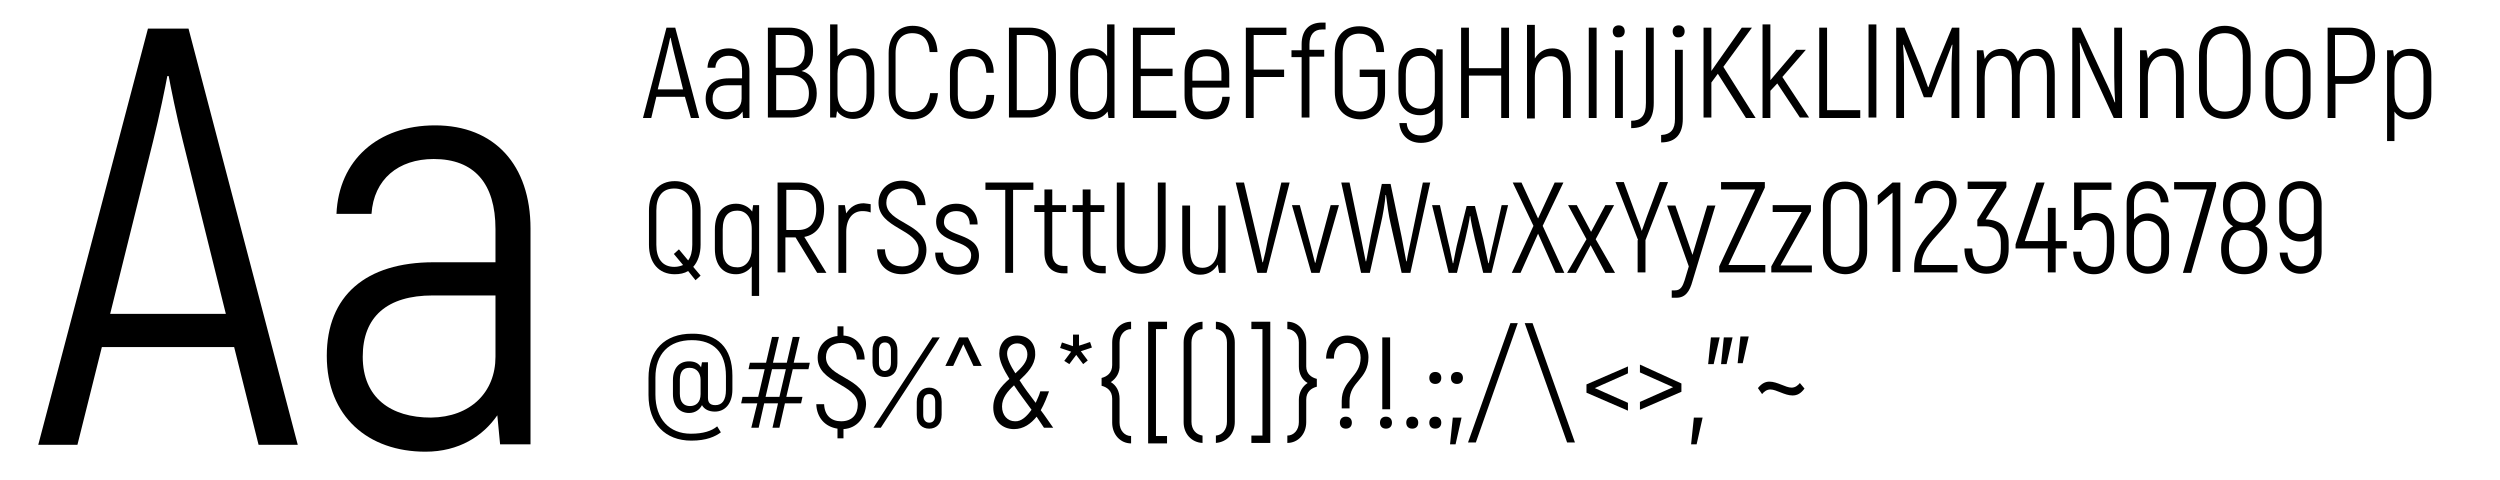 <?xml version="1.0" encoding="UTF-8"?>
<!-- Generator: Adobe Illustrator 22.1.0, SVG Export Plug-In . SVG Version: 6.00 Build 0)  -->
<svg xmlns="http://www.w3.org/2000/svg" xmlns:xlink="http://www.w3.org/1999/xlink" id="Layer_1" x="0px" y="0px" viewBox="0 0 542.4 104.2" style="enable-background:new 0 0 542.4 104.2;" xml:space="preserve">
<g>
	<path d="M148.6,21h-6.2l-1.1,4.6h-1.8L144.6,6h1.9l5.2,19.6h-1.8L148.6,21z M148.2,19.4l-2-8.1c-0.3-1.2-0.6-2.6-0.7-3.1h-0.1   c-0.1,0.5-0.4,1.9-0.7,3.1l-2,8.1H148.2z"></path>
	<path d="M162.6,15.4v10.2h-1.4l-0.1-1.4c-0.7,1-1.8,1.7-3.4,1.7c-2.7,0-4.6-1.7-4.6-4.5c0-2.8,1.8-4.4,5-4.4h2.9v-1.6   c0-2.2-1-3.3-2.9-3.3c-1.7,0-2.8,1-2.9,2.6h-1.7c0.1-2.5,1.9-4.2,4.6-4.2C160.9,10.5,162.6,12.4,162.6,15.4z M160.9,21.4v-2.9h-3   c-2.2,0-3.3,1-3.3,2.9c0,1.9,1.3,2.9,3.2,2.9C159.8,24.3,160.9,23.1,160.9,21.4z"></path>
	<path d="M177.2,20.2c0,3.5-2.1,5.3-5.6,5.3h-5V6h4.6c3.3,0,5.2,1.8,5.2,5.1c0,2.4-1,3.9-2.5,4.3C175.9,15.9,177.2,17.6,177.2,20.2z    M168.3,7.6v7.1h2.9c2.3,0,3.4-1.2,3.4-3.6c0-2.4-1.1-3.5-3.4-3.5H168.3z M175.5,20.2c0-2.5-1.7-3.9-4.1-3.9h-3v7.6h3.3   C174.2,23.9,175.5,22.8,175.5,20.2z"></path>
	<path d="M189.7,16v4.2c0,3.7-1.9,5.6-4.6,5.6c-1.4,0-2.7-0.6-3.5-1.7l-0.2,1.4h-1.3V5.3h1.6v6.9c0.8-1.1,2.1-1.7,3.4-1.7   C188,10.5,189.7,12.4,189.7,16z M188,16c0-2.8-1.1-4-3.2-4c-1.8,0-3.1,1.6-3.1,4v4.3c0,2.7,1.4,4,3.1,4c2,0,3.2-1.2,3.2-4.1V16z"></path>
	<path d="M192.8,20v-8.5c0-3.8,2.2-5.9,5.2-5.9c3.2,0,5.2,2,5.4,5.7h-1.7c-0.2-2.8-1.5-4.1-3.8-4.1c-2.1,0-3.6,1.4-3.6,4.3V20   c0,2.9,1.5,4.3,3.7,4.3c2.2,0,3.5-1.4,3.8-4.1h1.7c-0.3,3.6-2.3,5.7-5.5,5.7C195,25.9,192.8,23.8,192.8,20z"></path>
	<path d="M206.1,20.6v-4.8c0-3.4,1.9-5.2,4.7-5.2c2.9,0,4.8,1.9,4.8,5.2H214c-0.1-2.5-1.2-3.6-3.2-3.6c-1.9,0-3,1.1-3,3.6v4.8   c0,2.5,1.1,3.6,3,3.6c2,0,3.1-1.1,3.2-3.6h1.7c-0.1,3.4-2,5.2-4.9,5.2C208,25.8,206.1,24,206.1,20.6z"></path>
	<path d="M218.9,6h4.4c3.7,0,5.8,2.1,5.8,5.7v8.1c0,3.6-2.2,5.7-5.8,5.7h-4.4V6z M223.3,23.9c2.6,0,4.1-1.4,4.1-4.1v-8   c0-2.8-1.5-4.2-4.1-4.2h-2.7v16.3H223.3z"></path>
	<path d="M241.8,5.3v20.3h-1.3l-0.2-1.4c-0.8,1.1-2,1.7-3.5,1.7c-2.7,0-4.6-1.9-4.6-5.6V16c0-3.6,1.7-5.5,4.6-5.5   c1.3,0,2.6,0.5,3.4,1.7V5.3H241.8z M240.2,20.3V16c0-2.4-1.2-4-3.1-4c-2.2,0-3.2,1.2-3.2,4v4.2c0,2.9,1.2,4.1,3.2,4.1   C238.8,24.4,240.2,23.1,240.2,20.3z"></path>
	<path d="M255.2,24v1.6h-9.4V6h9.1v1.6h-7.4v7.3h6.9v1.6h-6.9V24H255.2z"></path>
	<path d="M266.8,21.1c-0.2,3.1-2,4.8-5.1,4.8c-2.9,0-4.7-1.9-4.7-5.2v-4.8c0-3.4,1.9-5.2,4.8-5.2c2.9,0,4.9,1.9,4.9,5.2V19h-8v1.6   c0,2.5,1.2,3.6,3.1,3.6c2.1,0,3.2-1,3.4-3.2H266.8z M258.7,15.8v1.7h6.3v-1.7c0-2.5-1.2-3.6-3.2-3.6   C259.8,12.2,258.7,13.3,258.7,15.8z"></path>
	<path d="M272,7.6v7.5h6.6v1.6H272v8.9h-1.7V6h8.8v1.6H272z"></path>
	<path d="M284.1,9.6v1.2h3.2v1.5h-3.2v13.2h-1.7V12.4h-2.2v-1.5h2.2V9.6c0-3,1.6-4.7,4.4-4.7h0.8v1.5h-0.8   C285.2,6.4,284.1,7.4,284.1,9.6z"></path>
	<path d="M289.6,19.9v-8.3c0-3.9,2.1-5.9,5.3-5.9c3.2,0,5.3,2,5.4,5.6h-1.7c-0.1-2.7-1.5-4-3.7-4c-2.2,0-3.6,1.4-3.6,4.3v8.3   c0,2.9,1.5,4.3,3.8,4.3c2.2,0,3.8-1.4,3.8-4v-3.5H295v-1.6h5.5v5.1c0,3.6-2.2,5.7-5.4,5.7C291.8,25.8,289.6,23.7,289.6,19.9z"></path>
	<path d="M313,10.9v15.7c0,2.6-1.8,4.4-4.7,4.4c-2.7,0-4.5-1.7-4.7-4.3h1.6c0.1,1.8,1.3,2.7,3.1,2.7c1.9,0,3-1.1,3-2.9v-2.9   c-0.8,0.9-1.9,1.4-3.2,1.4c-2.8,0-4.7-1.9-4.7-5.2v-3.8c0-3.7,1.9-5.6,4.7-5.6c1.4,0,2.6,0.6,3.4,1.8l0.2-1.5H313z M311.3,19.9   v-4.1c0-2.5-1.3-3.7-3-3.7c-2.1,0-3.3,1.2-3.3,4v3.8c0,2.5,1.3,3.7,3.3,3.7C310.2,23.5,311.3,22.4,311.3,19.9z"></path>
	<path d="M327.4,6v19.6h-1.7v-9.2h-7v9.2H317V6h1.7v8.8h7V6H327.4z"></path>
	<path d="M340.8,16.7v8.9h-1.7v-8.7c0-3.4-0.9-4.7-2.7-4.7c-2,0-3.4,1.7-3.4,4.6v8.9h-1.7V5.4h1.7v7.3c0.8-1.3,2-2.2,3.8-2.2   C339.4,10.5,340.8,12.4,340.8,16.7z"></path>
	<path d="M346.4,6v19.6h-1.7V6H346.4z"></path>
	<path d="M349.9,6.8c0-0.8,0.5-1.3,1.3-1.3c0.8,0,1.3,0.5,1.3,1.3c0,0.8-0.5,1.3-1.3,1.3C350.4,8.2,349.9,7.6,349.9,6.8z    M350.4,10.9h1.7v14.7h-1.7V10.9z"></path>
	<path d="M353.9,26.2c2.1,0,3.2-1,3.2-3.9V6h1.7v16.3c0,3.9-1.8,5.5-4.9,5.5V26.2z"></path>
	<path d="M360.3,29.3c2.3-0.1,3.1-1.3,3.1-3.5v-15h1.7v15c0,3.1-1.4,5.1-4.7,5.1V29.3z M362.9,6.8c0-0.8,0.5-1.3,1.3-1.3   c0.8,0,1.3,0.5,1.3,1.3c0,0.8-0.5,1.3-1.3,1.3C363.4,8.2,362.9,7.6,362.9,6.8z"></path>
	<path d="M372.7,16l-1.4,1.9v7.6h-1.7V6h1.7v9.4l1.6-2.3l5-7.1h2.2l-6.2,8.5l7,11.1h-2.1L372.7,16z"></path>
	<path d="M385.6,18.1l-1.5,1.6v5.9h-1.7V5.3h1.7v12.1l5.6-6.6h2.1l-5.1,5.9l5.8,8.8h-2L385.6,18.1z"></path>
	<path d="M403.6,23.9v1.7h-8.9V6h1.7v17.9H403.6z"></path>
	<path d="M405.4,5.3h1.7v20.2h-1.7V5.3z"></path>
	<path d="M425.1,6v19.6h-1.7V15.2c0-2.1,0.1-3.8,0.2-5.5l-0.1,0c-0.5,1.4-1.3,3.3-2,5.2l-2.4,6.2h-1.7l-2.4-6.2   c-0.7-1.9-1.5-3.8-2-5.2l-0.1,0c0.1,1.7,0.2,3.5,0.2,5.5v10.4h-1.7V6h1.8l3.5,8.5c0.5,1.3,1.2,3.3,1.6,4.4h0.1   c0.4-1.1,1.1-3.1,1.6-4.4l3.5-8.5H425.1z"></path>
	<path d="M445.8,16.2v9.4h-1.7v-9.2c0-3.1-0.9-4.3-2.5-4.3c-2,0-3.4,1.7-3.4,4.6v8.9h-1.7v-9.2c0-3.1-1-4.3-2.6-4.3   c-2,0-3.3,1.7-3.3,4.6v8.9h-1.7V10.9h1.4l0.3,1.9c0.7-1.3,1.9-2.2,3.7-2.2c1.7,0,2.9,0.9,3.5,2.8c0.7-1.7,2-2.8,4.1-2.8   C444.2,10.5,445.8,12.3,445.8,16.2z"></path>
	<path d="M460.4,6v19.6h-1.8l-5.3-11.5c-0.6-1.3-1.6-3.8-2-4.8l-0.1,0c0.1,1.5,0.1,3.7,0.1,5.3v11h-1.7V6h1.8l5.3,11.4   c0.7,1.4,1.7,3.7,2.1,4.8l0.1,0c-0.1-1.4-0.2-4-0.2-5.7V6H460.4z"></path>
	<path d="M473.8,16.2v9.4h-1.7v-9.2c0-3-0.8-4.3-2.7-4.3c-2,0-3.4,1.7-3.4,4.6v8.9h-1.7V10.9h1.4l0.3,1.8c0.8-1.3,2-2.2,3.8-2.2   C472.3,10.5,473.8,12.1,473.8,16.2z"></path>
	<path d="M477.1,19.5V12c0-3.9,2.1-6.4,5.6-6.4s5.6,2.5,5.6,6.4v7.4c0,3.9-2.1,6.4-5.6,6.4S477.1,23.4,477.1,19.5z M486.6,19.5V12   c0-3-1.3-4.8-3.9-4.8s-3.9,1.7-3.9,4.8v7.4c0,3,1.3,4.8,3.9,4.8S486.6,22.5,486.6,19.5z"></path>
	<path d="M491.5,20.6v-4.7c0-3.4,2-5.3,4.9-5.3c2.9,0,4.9,1.9,4.9,5.3v4.7c0,3.4-2,5.3-4.9,5.3C493.5,25.9,491.5,24,491.5,20.6z    M499.6,20.6v-4.7c0-2.5-1.2-3.7-3.2-3.7s-3.2,1.1-3.2,3.7v4.7c0,2.5,1.2,3.7,3.2,3.7S499.6,23.1,499.6,20.6z"></path>
	<path d="M515.3,12c0,4-2,6.2-5.6,6.2h-3v7.4h-1.7V6h4.7C513.3,6,515.3,8.2,515.3,12z M513.5,12c0-2.9-1.2-4.4-3.9-4.4h-3v8.9h3   C512.3,16.5,513.5,15.1,513.5,12z"></path>
	<path d="M527.5,16.2v4.2c0,3.6-1.7,5.5-4.6,5.5c-1.3,0-2.6-0.5-3.4-1.7v6.4h-1.6V10.9h1.3l0.2,1.4c0.8-1.1,2-1.7,3.5-1.7   C525.6,10.5,527.5,12.4,527.5,16.2z M525.8,16.2c0-2.9-1.2-4.1-3.2-4.1c-1.7,0-3.1,1.3-3.1,4v4.3c0,2.4,1.2,4,3.1,4   c2.2,0,3.2-1.2,3.2-4V16.2z"></path>
	<path d="M150.9,60.8l-1.6-2c-0.8,0.5-1.8,0.7-2.9,0.7c-3.5,0-5.6-2.5-5.6-6.4v-7.4c0-3.9,2.1-6.4,5.6-6.4s5.6,2.5,5.6,6.4v7.4   c0,2-0.6,3.7-1.6,4.8l1.6,1.9L150.9,60.8z M148.2,57.5l-2-2.4l1.1-1l2,2.4c0.6-0.8,0.9-2,0.9-3.4v-7.4c0-3-1.3-4.8-3.9-4.8   s-3.9,1.7-3.9,4.8v7.4c0,3,1.3,4.8,3.9,4.8C147.1,57.9,147.7,57.7,148.2,57.5z"></path>
	<path d="M164.7,44.5v19.7h-1.6v-6.4c-0.8,1.1-2.1,1.7-3.4,1.7c-2.8,0-4.6-1.9-4.6-5.5v-4.2c0-3.7,1.9-5.6,4.6-5.6   c1.4,0,2.7,0.6,3.5,1.7l0.2-1.4H164.7z M163.1,54v-4.3c0-2.7-1.4-4-3.1-4c-2,0-3.2,1.2-3.2,4.1V54c0,2.8,1.1,4,3.2,4   C161.9,58,163.1,56.3,163.1,54z"></path>
	<path d="M172.6,51.5h-2.2v7.6h-1.7V39.6h4.5c3.6,0,5.6,2.1,5.6,5.7c0,3.4-1.6,5.6-4.3,6.1l4.8,7.8h-2L172.6,51.5z M170.5,49.9h2.7   c2.5,0,3.9-1.6,3.9-4.5c0-2.8-1.3-4.2-3.8-4.2h-2.7V49.9z"></path>
	<path d="M188.9,44.3v1.8c-0.5-0.2-1.1-0.3-1.8-0.3c-2.1,0-3.5,1.7-3.5,4.5v8.9h-1.7V44.5h1.4l0.3,1.8v0c0.8-1.3,2-2.2,3.8-2.2   C188,44.2,188.5,44.2,188.9,44.3z"></path>
	<path d="M190.3,54.1h1.7c0.1,2.4,1.5,3.7,3.7,3.7c2.4,0,3.6-1.5,3.6-3.6c0-4.5-8.7-4.6-8.7-10.2c0-2.7,2-4.8,5.1-4.8   c3.1,0,5,2.2,5.1,5.3H199c-0.1-2.5-1.5-3.6-3.3-3.6c-2.1,0-3.4,1.2-3.4,3.1c0,4.5,8.7,4.4,8.7,10.2c0,2.7-1.8,5.3-5.3,5.3   C192.5,59.5,190.3,57.4,190.3,54.1z"></path>
	<path d="M202.9,54.8h1.7c0,1.9,1.2,3.1,3.2,3.1c1.8,0,2.9-0.9,2.9-2.5c0-3.6-7.6-2.3-7.6-7.3c0-2.4,1.8-3.9,4.4-3.9   c2.7,0,4.6,1.8,4.6,4.5h-1.7c0-1.8-1.1-2.9-2.9-2.9c-1.7,0-2.7,0.9-2.7,2.4c0,3.4,7.6,2.1,7.6,7.3c0,2.4-1.8,4.1-4.6,4.1   C204.8,59.5,202.9,57.6,202.9,54.8z"></path>
	<path d="M224.1,41.2h-4.3v18h-1.7v-18h-4.3v-1.6h10.4V41.2z"></path>
	<path d="M231.6,57.7v1.6h-0.8c-2.7,0-4.2-1.7-4.2-4.5V46h-2.2v-1.5h2.2v-3.4h1.7v3.4h3V46h-3v8.8c0,1.9,0.8,2.9,2.5,2.9H231.6z"></path>
	<path d="M239.9,57.7v1.6h-0.8c-2.7,0-4.2-1.7-4.2-4.5V46h-2.2v-1.5h2.2v-3.4h1.7v3.4h3V46h-3v8.8c0,1.9,0.8,2.9,2.5,2.9H239.9z"></path>
	<path d="M242.3,53.4V39.6h1.7v13.8c0,3,1.5,4.4,3.6,4.4s3.6-1.3,3.6-4.4V39.6h1.7v13.8c0,4-2.2,6-5.3,6   C244.5,59.4,242.3,57.3,242.3,53.4z"></path>
	<path d="M265.9,44.5v14.7h-1.4l-0.3-1.8c-0.8,1.3-2,2.2-3.8,2.2c-2.4,0-3.9-1.6-3.9-5.6v-9.4h1.7v9.2c0,3,0.8,4.3,2.7,4.3   c2,0,3.4-1.7,3.4-4.6v-8.9H265.9z"></path>
	<path d="M268.1,39.6h1.8l2.9,12.3c0.5,2,0.8,3.5,1.1,5h0.1c0.4-1.5,0.7-2.9,1.1-5l2.9-12.3h1.8l-5,19.6h-2L268.1,39.6z"></path>
	<path d="M290.5,44.5l-4.2,14.7h-1.8l-4.2-14.7h1.7l2.3,8.6c0.3,1.2,0.8,3.1,1,3.9h0.1c0.2-0.8,0.6-2.7,1-3.9l2.3-8.6H290.5z"></path>
	<path d="M310.3,39.6L306,59.2h-1.9l-2.4-10.7c-0.4-1.6-0.8-4.6-1-6.2h-0.1c-0.1,1.6-0.6,4.6-1,6.2l-2.4,10.7h-1.9L291,39.6h1.8   l2.5,12.1c0.3,1.4,0.8,4.1,1,5h0.1c0.2-0.8,0.6-3.3,1-5.3l2.4-11.5h1.9l2.4,11.5c0.4,2,0.8,4.4,1,5.3h0.1c0.1-0.8,0.7-3.6,1-5   l2.5-12.1H310.3z"></path>
	<path d="M327.2,44.5l-3.6,14.7h-1.8l-1.8-7.3c-0.4-1.7-0.9-4-1-5h-0.1c-0.1,1-0.6,3.3-1,5l-1.8,7.3h-1.8l-3.6-14.7h1.7l1.8,8   c0.4,1.5,0.8,3.8,1,4.6h0.1c0.2-0.9,0.6-3.4,1.1-5.2l1.8-7.2h1.8l1.8,7.2c0.4,1.8,0.9,4.3,1.1,5.2h0.1c0.2-0.8,0.6-3.1,1-4.6l1.8-8   H327.2z"></path>
	<path d="M337.5,59.2l-3.8-8.5l-3.8,8.5h-1.9l4.7-10.2l-4.5-9.4h1.9l3.6,7.8l3.6-7.8h1.9l-4.5,9.4l4.7,10.2H337.5z"></path>
	<path d="M348.3,59.2l-3.2-6l-3.2,6h-1.9l4.2-7.3l-4-7.4h1.9l3.1,5.8l3.1-5.8h1.9l-4,7.4l4.2,7.3H348.3z"></path>
	<path d="M355.4,52.1l-4.9-12.6h1.8l2.8,7.6c0.4,1,0.8,2,1.1,3l1.1-3.1l2.8-7.5h1.8l-4.9,12.6v7h-1.7V52.1z"></path>
	<path d="M372.2,44.5l-5,16.5c-0.6,2.2-1.5,3.6-3.5,3.6h-1v-1.6h0.7c1.3,0,1.7-1,2.1-2.2l0.9-3l-4.7-13.2h1.8l3.7,10.7l3.2-10.7   H372.2z"></path>
	<path d="M383,57.5v1.6h-10v-1.3l7.8-16.7h-7.4v-1.6h9.5v1.2L375,57.5H383z"></path>
	<path d="M393.1,57.6v1.5h-8.8v-1.3l6.6-11.8h-6.3v-1.5h8.3v1.3l-6.6,11.8H393.1z"></path>
	<path d="M395.5,54.4v-9.9c0-3.1,1.9-5.1,4.8-5.1c2.9,0,4.8,2,4.8,5.1v9.9c0,3.1-1.9,5.1-4.8,5.1C397.4,59.4,395.5,57.4,395.5,54.4z    M403.4,54.4v-9.9c0-2.2-1.1-3.5-3.1-3.5s-3.1,1.3-3.1,3.5v9.9c0,2.2,1.1,3.5,3.1,3.5S403.4,56.5,403.4,54.4z"></path>
	<path d="M412.3,39.6V59h-1.7V41.8l-3.2,2.7v-2.1l3.2-2.8H412.3z"></path>
	<path d="M415.3,57.8c0-6.7,7.6-9.3,7.6-14.1c0-1.6-1.1-2.9-2.9-2.9c-1.7,0-2.8,1.1-2.9,3.3h-1.7c0.2-2.9,1.9-4.9,4.5-4.9   c2.8,0,4.6,2,4.6,4.4c0,5.6-7.6,8.2-7.6,13.9h7.8v1.6h-9.4V57.8z"></path>
	<path d="M435.8,52.6V54c0,3.5-1.9,5.4-4.8,5.4c-2.7,0-4.8-1.8-4.8-5.5h1.7c0.1,3,1.4,3.9,3.1,3.9c2,0,3.1-1.1,3.1-3.8v-1.4   c0-2.4-1.3-3.5-3.4-3.5H429v-1.4l4.2-6.7h-6.3v-1.6h8.4v1.2l-4.5,7h0C434.3,47.7,435.8,49.6,435.8,52.6z"></path>
	<path d="M448.4,53.9h-2.4v5.2h-1.7v-5.2h-7V53l4.5-13.4h1.8l-4.3,12.7h5v-7.2h1.7v7.2h2.4V53.9z"></path>
	<path d="M458.7,51.4v2c0,4.2-1.6,6.1-4.4,6.1c-2.7,0-4.4-1.8-4.5-4.9h1.7c0.1,2.2,1.1,3.3,2.9,3.3c1.7,0,2.7-1.1,2.7-4.5v-1.9   c0-2.5-0.8-3.7-2.7-3.7c-1.4,0-2.4,0.8-2.7,2.1H450V39.6h8.1v1.6h-6.5v6.1c0.7-0.7,1.6-1.1,2.9-1.1C457.1,46.1,458.7,48,458.7,51.4   z"></path>
	<path d="M470.6,51.1v3.4c0,3.1-2,4.9-4.6,4.9c-2.6,0-4.6-1.9-4.6-4.9V44.1c0-2.9,2-4.8,4.6-4.8c2.4,0,4.3,1.8,4.5,4.6h-1.7   c-0.1-2-1.4-3-2.9-3c-1.7,0-2.9,1.1-2.9,3.1v3.6c0.8-0.8,1.7-1.3,3.1-1.3C468.4,46.3,470.6,48.2,470.6,51.1z M468.9,51.1   c0-2-1.4-3.2-3.1-3.2c-1.6,0-2.8,1.1-2.8,3.2v3.4c0,2.2,1.3,3.3,3,3.3c1.6,0,2.9-1.1,2.9-3.3V51.1z"></path>
	<path d="M480.8,39.5v0.9l-5.4,18.8h-1.8l5.2-18.1h-7.1v-1.6H480.8z"></path>
	<path d="M491.9,53.7v0.5c0,3.3-1.8,5.3-5,5.3s-5-2-5-5.3v-0.5c0-2.1,1-3.8,2.6-4.6c-1.4-0.8-2.2-2.4-2.2-4.4v-0.3   c0-3.2,1.7-5,4.6-5s4.6,1.9,4.6,5v0.3c0,2-0.8,3.6-2.2,4.4C490.9,49.8,491.9,51.5,491.9,53.7z M490.2,53.7c0-2.4-1.2-3.8-3.3-3.8   s-3.3,1.4-3.3,3.8v0.5c0,2.3,1.2,3.7,3.3,3.7s3.3-1.4,3.3-3.7V53.7z M483.9,44.7c0,2.3,1.1,3.6,3,3.6s3-1.3,3-3.6v-0.3   c0-2.2-1.1-3.4-3-3.4s-3,1.3-3,3.4V44.7z"></path>
	<path d="M503.7,44.2v10.4c0,2.9-2,4.8-4.6,4.8c-2.4,0-4.3-1.8-4.5-4.6h1.7c0.1,2,1.4,3,2.9,3c1.7,0,2.9-1.1,2.9-3.1v-3.6   c-0.8,0.8-1.7,1.3-3.1,1.3c-2.4,0-4.5-1.9-4.5-4.8v-3.4c0-3.1,2-4.9,4.6-4.9C501.6,39.3,503.7,41.2,503.7,44.2z M502,47.6v-3.4   c0-2.2-1.3-3.3-3-3.3c-1.6,0-2.9,1.1-2.9,3.3v3.4c0,2,1.4,3.2,3.1,3.2C500.8,50.8,502,49.7,502,47.6z"></path>
	<path d="M158.9,81.5v3c0,3.2-1.7,4.8-3.8,4.8c-1.3,0-2.3-0.5-2.8-1.4c-0.5,1-1.5,1.7-2.8,1.7c-2,0-3.5-1.4-3.5-4.1v-3   c0-2.7,1.4-4.1,3.5-4.1c1.2,0,2.1,0.4,2.6,1.3l0.2-1.1h1.3v7.7c0,1,0.4,1.6,1.6,1.6c1.5,0,2.3-1.1,2.3-3.3v-3   c0-5.2-2.7-7.8-7.4-7.8c-5,0-7.9,3-7.9,8.1v3.7c0,5.3,3,8.5,7.7,8.5c2.7,0,4.5-0.6,5.7-1.6l0.8,1.3c-1.2,0.9-3.1,1.8-6.4,1.8   c-5.7,0-9.3-3.7-9.3-9.9v-3.7c0-6,3.5-9.6,9.4-9.6C155.6,72.3,158.9,75.4,158.9,81.5z M152,85.5v-3.1c0-1.3-0.7-2.6-2.4-2.6   c-1.3,0-2.1,0.7-2.1,2.6v3c0,1.9,0.9,2.7,2.2,2.7C151,88.1,152,87.3,152,85.5z"></path>
	<path d="M164.3,87.5h-3.5l0.3-1.4h3.4l1.4-6h-3.5l0.3-1.4h3.5l1.3-5.6h1.5l-1.3,5.6h3l1.3-5.6h1.5l-1.3,5.6h3.5l-0.3,1.4H172   l-1.4,6h3.5l-0.3,1.4h-3.5l-1.2,5.3h-1.5l1.2-5.3h-3l-1.2,5.3H163L164.3,87.5z M169.1,86.1l1.4-6h-3l-1.4,6H169.1z"></path>
	<path d="M183,93.1v2h-1.3v-2.1c-2.7-0.4-4.5-2.4-4.6-5.3h1.7c0.1,2.4,1.5,3.7,3.7,3.7c2.4,0,3.6-1.5,3.6-3.6   c0-4.5-8.7-4.6-8.7-10.2c0-2.5,1.7-4.4,4.3-4.7v-2.1h1.3v2c2.8,0.2,4.5,2.3,4.6,5.2h-1.7c-0.1-2.5-1.5-3.6-3.3-3.6   c-2.1,0-3.4,1.2-3.4,3.1c0,4.5,8.7,4.4,8.7,10.2C187.8,90.4,186.1,92.9,183,93.1z"></path>
	<path d="M189.3,78.7V76c0-2,1.2-3.1,2.7-3.1c1.5,0,2.7,1.1,2.7,3.1v2.8c0,2-1.2,3-2.7,3C190.4,81.8,189.3,80.7,189.3,78.7z    M202.3,73.2h1.6l-12.8,19.6h-1.6L202.3,73.2z M193.3,78.7V76c0-1.3-0.6-1.7-1.3-1.7c-0.8,0-1.3,0.5-1.3,1.7v2.8   c0,1.2,0.6,1.7,1.3,1.7C192.7,80.4,193.3,80,193.3,78.7z M198.9,90v-2.8c0-2,1.2-3.1,2.7-3.1c1.5,0,2.7,1.1,2.7,3.1V90   c0,2-1.2,3-2.7,3C200.1,93,198.9,92,198.9,90z M202.9,90v-2.8c0-1.3-0.6-1.7-1.3-1.7c-0.8,0-1.3,0.5-1.3,1.7V90   c0,1.2,0.6,1.7,1.3,1.7C202.4,91.7,202.9,91.2,202.9,90z"></path>
	<path d="M211.2,79.4l-2.2-4.7l-2.2,4.7h-1.7l3-6.2h1.9l3,6.2H211.2z"></path>
	<path d="M226.5,92.8c-0.5-0.8-1.1-1.6-1.6-2.4c-1.2,1.5-2.8,2.7-4.9,2.7c-2.5,0-4.5-1.7-4.5-4.7c0-2.7,1.7-4.6,3.5-6.2   c-1.3-2.1-2.2-3.9-2.2-5.5c0-2.1,1.3-3.9,3.9-3.9c2.8,0,4,2.1,3.9,4.2c-0.1,2.3-1.7,3.9-3.4,5.5c1,1.6,2.2,3.2,3.5,4.9   c0.4-0.9,0.8-1.7,1-2.5h1.9c-0.4,1.1-1,2.7-1.8,4.1c1,1.3,1.9,2.7,2.7,3.8H226.5z M223.8,88.9c-1.3-1.8-2.7-3.6-3.8-5.3   c-1.4,1.3-2.6,2.7-2.6,4.6c0,1.9,1.2,3.2,2.8,3.2C221.6,91.5,222.8,90.3,223.8,88.9z M220.3,81c1.4-1.3,2.6-2.5,2.6-4.1   c0-1.3-0.8-2.4-2.2-2.4c-1.4,0-2.2,1-2.2,2.2C218.5,77.8,219.2,79.3,220.3,81z"></path>
	<path d="M230.9,78.3l1.5-2l-2.4-0.8l0.4-1.2l2.4,0.8v-2.5h1.3V75l2.4-0.8l0.4,1.2l-2.4,0.8l1.5,2l-1,0.8l-1.5-2l-1.5,2L230.9,78.3z   "></path>
	<path d="M241,82.9c1.2,0.7,1.9,2,1.9,3.6v5.2c0,1.7,1.1,2.9,2.5,2.9v1.6c-2.3,0-4.1-1.9-4.1-4.5v-5.2c0-1.7-1.1-2.5-2.3-2.8V82   c1.2-0.3,2.3-1.1,2.3-2.8v-4.9c0-2.6,1.8-4.5,4.1-4.5v1.6c-1.4,0-2.5,1.2-2.5,2.9v4.9C243,80.8,242.2,82.1,241,82.9z"></path>
	<path d="M250.8,71.4v23.2h2.4v1.6h-4.1V69.8h4.1v1.6H250.8z"></path>
	<path d="M256.8,91.6V74.3c0-2.5,1.7-4.4,4.1-4.5v1.6c-1.4,0.1-2.4,1.2-2.4,2.9v17.2c0,1.7,1,2.8,2.4,3v1.6   C258.5,96,256.8,94.1,256.8,91.6z"></path>
	<path d="M263.8,94.5c1.4-0.1,2.4-1.3,2.4-3V74.3c0-1.7-1-2.8-2.4-2.9v-1.6c2.4,0.1,4.1,2,4.1,4.5v17.2c0,2.6-1.7,4.4-4.1,4.6V94.5z   "></path>
	<path d="M273.9,94.6V71.4h-2.4v-1.6h4.1v26.3h-4.1v-1.6H273.9z"></path>
	<path d="M285.7,82.2v1.7c-1.2,0.3-2.3,1.1-2.3,2.8v4.9c0,2.6-1.8,4.5-4.1,4.5v-1.6c1.4,0,2.5-1.2,2.5-2.9v-4.9   c0-1.6,0.8-2.9,1.9-3.6c-1.2-0.7-1.9-2-1.9-3.6v-5.2c0-1.7-1.1-2.9-2.5-2.9v-1.6c2.3,0,4.1,1.9,4.1,4.5v5.2   C283.4,81.1,284.5,81.9,285.7,82.2z"></path>
	<path d="M291.1,87c0-4.6,4.1-5.2,4.1-9.4c0-1.9-1.2-3.2-2.9-3.2c-1.7,0-2.9,1.2-2.9,3.4h-1.7c0.1-3.1,2-5,4.6-5   c2.7,0,4.6,2,4.6,4.7c0,4.9-4.1,5.2-4.1,9.5v1.6h-1.7V87z M290.7,91.7c0-0.8,0.5-1.3,1.3-1.3s1.3,0.5,1.3,1.3S292.8,93,292,93   S290.7,92.5,290.7,91.7z"></path>
	<path d="M299.4,91.7c0-0.8,0.5-1.3,1.3-1.3s1.3,0.5,1.3,1.3s-0.5,1.3-1.3,1.3S299.4,92.5,299.4,91.7z M299.9,73.2h1.7v15.6h-1.7   V73.2z"></path>
	<path d="M305.1,91.7c0-0.8,0.5-1.3,1.3-1.3s1.3,0.5,1.3,1.3s-0.5,1.3-1.3,1.3S305.1,92.5,305.1,91.7z"></path>
	<path d="M310.1,82c0-0.8,0.5-1.3,1.3-1.3s1.3,0.5,1.3,1.3s-0.5,1.3-1.3,1.3S310.1,82.8,310.1,82z M310.1,91.7   c0-0.8,0.5-1.3,1.3-1.3s1.3,0.5,1.3,1.3s-0.5,1.3-1.3,1.3S310.1,92.5,310.1,91.7z"></path>
	<path d="M317.1,90.6l-1.3,5.8h-1.2l0.6-5.8H317.1z M314.8,82c0-0.8,0.5-1.3,1.3-1.3c0.8,0,1.3,0.5,1.3,1.3s-0.5,1.3-1.3,1.3   C315.3,83.3,314.8,82.8,314.8,82z"></path>
	<path d="M329.3,70.1L320.2,96h-1.7l9.2-25.9H329.3z"></path>
	<path d="M341.7,96h-1.7l-9.2-25.9h1.7L341.7,96z"></path>
	<path d="M353.2,81l-7.2,3.2l7.2,3.2v1.7l-9-3.9v-1.8l9-3.9V81z"></path>
	<path d="M364.8,83.2V85l-9,3.9v-1.7l7.2-3.2l-7.2-3.2v-1.7L364.8,83.2z"></path>
	<path d="M369.4,90.6l-1.3,5.8h-1.2l0.6-5.8H369.4z"></path>
	<path d="M373.1,73.2l-1.3,5.8h-1.2l0.6-5.8H373.1z M375.9,73.2l-1.3,5.8h-1.2l0.6-5.8H375.9z"></path>
	<path d="M379.4,73l-1.3,5.8H377l0.6-5.8H379.4z"></path>
	<path d="M391.5,84.3c-0.8,1.1-1.6,1.5-2.6,1.5c-1.7,0-3.5-1.3-4.8-1.3c-0.8,0-1.4,0.5-1.8,1l-0.9-1.3c0.8-1,1.6-1.4,2.5-1.4   c1.7,0,3.5,1.3,4.8,1.3c0.8,0,1.4-0.5,1.8-1L391.5,84.3z"></path>
</g>
<g>
	<path d="M50.8,75.3H22.1l-5.3,21.2H8.3L32.1,6.2h8.8l23.7,90.3h-8.5L50.8,75.3z M49,68.1l-9.3-37.4c-1.4-5.5-2.7-12-3.1-14.2h-0.3   c-0.4,2.2-1.7,8.6-3.1,14.2l-9.3,37.4H49z"></path>
	<path d="M115.1,49.6v46.8h-6.6l-0.6-6.3c-3.1,4.5-8.3,7.9-15.6,7.9c-12.4,0-21.4-7.6-21.4-20.8c0-13,8.4-20.3,23.2-20.3h13.4v-7.2   c0-9.9-4.6-15.2-13.4-15.2c-7.7,0-13,4.4-13.5,11.9H73c0.5-11.6,8.9-19.2,21.4-19.2C107.3,27.2,115.1,35.8,115.1,49.6z M107.5,77.4   V64.1H93.9c-9.9,0-15.2,4.6-15.2,13.3c0,8.9,6.1,13.2,14.8,13.2C102.1,90.5,107.5,85.1,107.5,77.4z"></path>
</g>
</svg>
